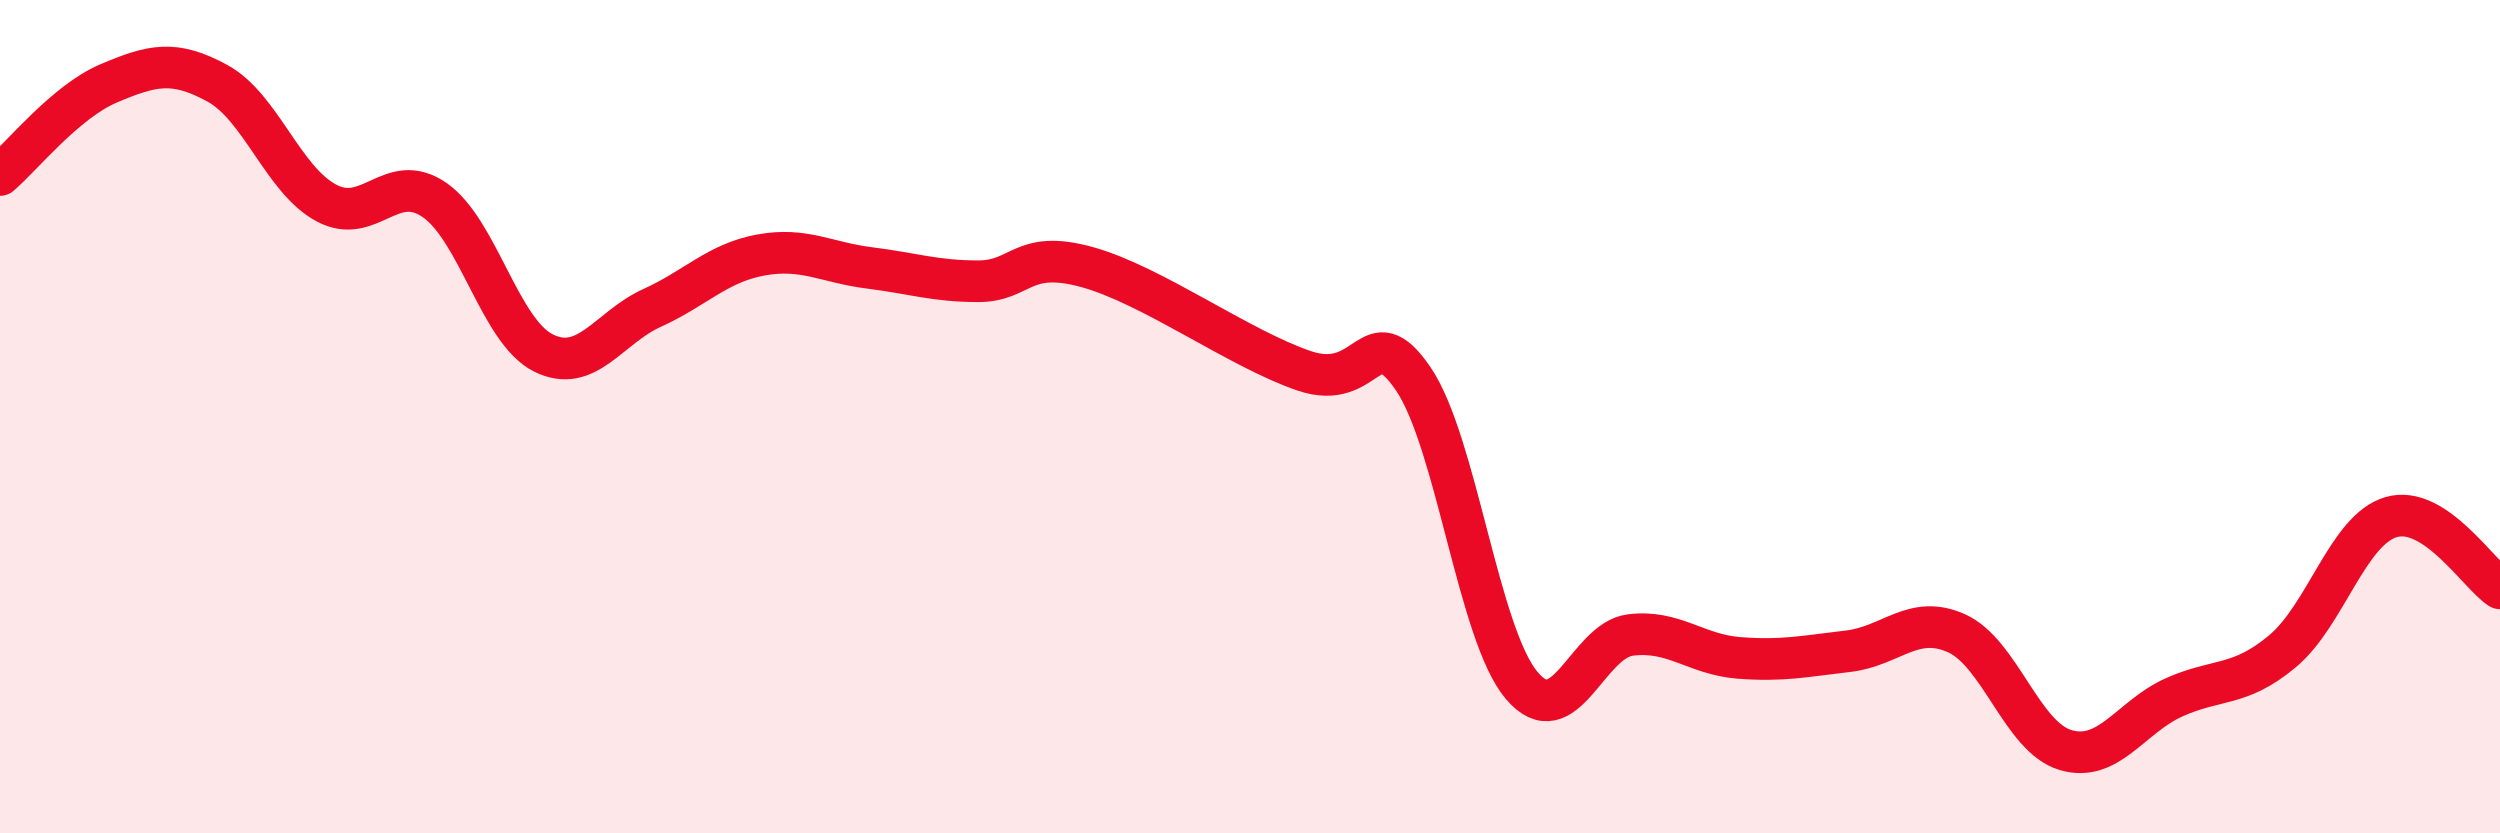
    <svg width="60" height="20" viewBox="0 0 60 20" xmlns="http://www.w3.org/2000/svg">
      <path
        d="M 0,4.2 C 0.52,3.76 1.57,2.44 2.61,2 C 3.65,1.56 4.18,1.43 5.22,2 C 6.26,2.57 6.79,4.31 7.83,4.87 C 8.87,5.43 9.39,4.08 10.43,4.8 C 11.47,5.52 12,7.95 13.04,8.47 C 14.08,8.99 14.61,7.86 15.65,7.39 C 16.69,6.92 17.22,6.31 18.26,6.12 C 19.3,5.93 19.83,6.3 20.87,6.43 C 21.91,6.56 22.44,6.75 23.48,6.75 C 24.52,6.75 24.53,5.98 26.09,6.41 C 27.65,6.84 29.74,8.37 31.3,8.9 C 32.86,9.43 32.87,7.57 33.91,9.08 C 34.95,10.59 35.48,15.22 36.52,16.45 C 37.56,17.68 38.09,15.37 39.13,15.24 C 40.17,15.11 40.7,15.71 41.74,15.79 C 42.78,15.87 43.31,15.75 44.35,15.63 C 45.39,15.51 45.92,14.73 46.96,15.2 C 48,15.67 48.53,17.69 49.57,18 C 50.61,18.31 51.13,17.21 52.17,16.74 C 53.21,16.27 53.74,16.5 54.78,15.63 C 55.82,14.76 56.35,12.71 57.39,12.41 C 58.43,12.11 59.48,13.78 60,14.12L60 20L0 20Z"
        fill="#EB0A25"
        opacity="0.1"
        stroke-linecap="round"
        stroke-linejoin="round"
      />
      <path
        d="M 0,4.2 C 0.52,3.76 1.57,2.44 2.61,2 C 3.65,1.56 4.18,1.43 5.22,2 C 6.26,2.57 6.79,4.31 7.83,4.87 C 8.87,5.43 9.39,4.08 10.43,4.8 C 11.47,5.52 12,7.95 13.04,8.47 C 14.08,8.99 14.61,7.86 15.65,7.39 C 16.69,6.92 17.22,6.31 18.26,6.12 C 19.3,5.93 19.83,6.3 20.87,6.43 C 21.91,6.56 22.44,6.75 23.48,6.75 C 24.52,6.75 24.53,5.98 26.09,6.41 C 27.65,6.84 29.74,8.37 31.3,8.9 C 32.86,9.43 32.87,7.57 33.91,9.08 C 34.95,10.59 35.48,15.22 36.52,16.45 C 37.56,17.68 38.09,15.37 39.13,15.24 C 40.17,15.11 40.7,15.71 41.74,15.79 C 42.78,15.87 43.31,15.75 44.35,15.63 C 45.39,15.51 45.92,14.73 46.96,15.2 C 48,15.67 48.53,17.69 49.57,18 C 50.61,18.31 51.13,17.21 52.17,16.74 C 53.21,16.27 53.74,16.5 54.78,15.63 C 55.82,14.76 56.35,12.71 57.39,12.41 C 58.43,12.11 59.48,13.78 60,14.12"
        stroke="#EB0A25"
        stroke-width="1"
        fill="none"
        stroke-linecap="round"
        stroke-linejoin="round"
      />
    </svg>
  